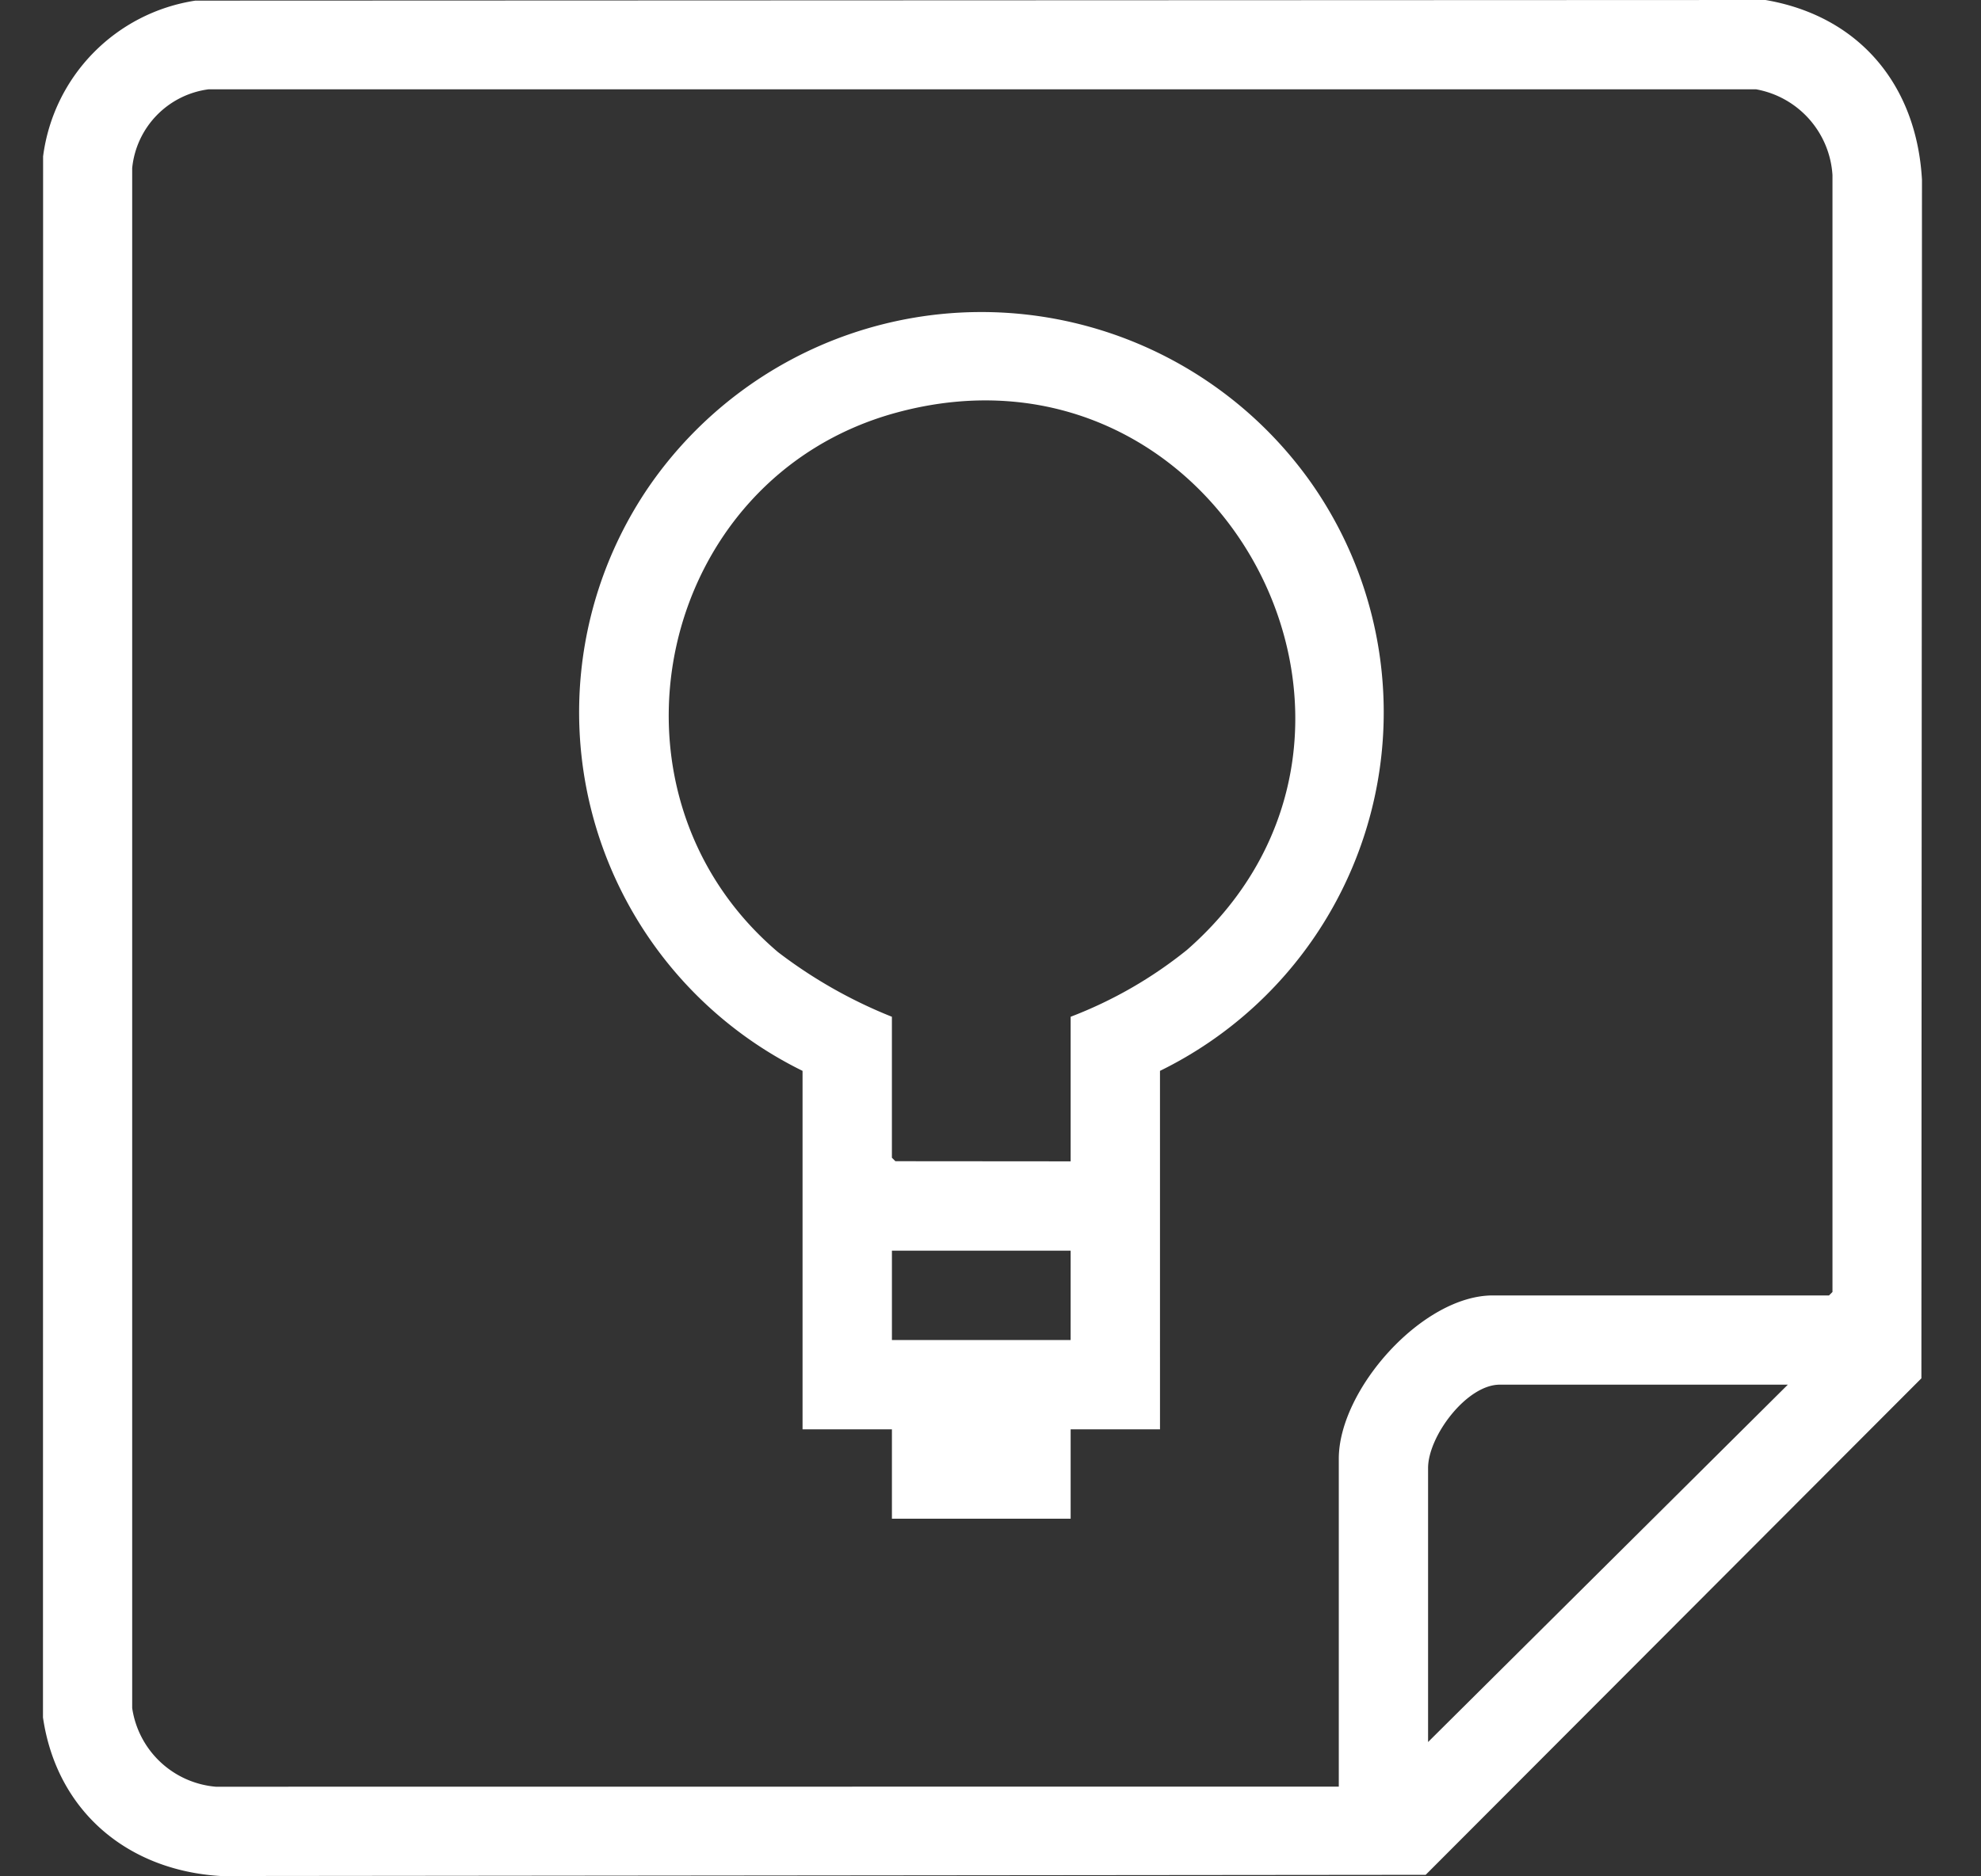 <?xml version="1.0" encoding="UTF-8"?>
<svg xmlns="http://www.w3.org/2000/svg" xmlns:xlink="http://www.w3.org/1999/xlink" width="114" height="108" viewBox="0 0 114 108">
  <rect x="0" y="0" width="114" height="108" fill="#333333" stroke="none"/>
  <defs>
    <clipPath id="clip-path">
      <rect id="Rectangle_111" data-name="Rectangle 111" width="108.13" height="107.982" fill="#fff"></rect>
    </clipPath>
    <clipPath id="clip-Keep">
      <rect width="114" height="108"></rect>
    </clipPath>
  </defs>
  <g id="Keep" clip-path="url(#clip-Keep)">
    <g id="Group_86" data-name="Group 86" transform="translate(2.473)">
      <g id="Group_85" data-name="Group 85" clip-path="url(#clip-path)">
        <path id="Path_358" data-name="Path 358" d="M8.77.036,99.125,0c5.417.929,8.7,4.911,9.005,10.345l-.033,68.99L79.57,107.913l-69.347.069C4.854,107.658.787,104.24,0,98.854L.007,9A10.419,10.419,0,0,1,8.77.036m65.8,102.8V83.964c0-3.975,4.805-9.4,8.863-9.4H102.78l.2-.2V10.08a5.355,5.355,0,0,0-4.4-4.94l-89.046,0a5.08,5.08,0,0,0-4.4,4.534V98.314a5.321,5.321,0,0,0,4.81,4.528ZM100.411,79.7H83.835c-1.913,0-4.127,2.974-4.127,4.8V100.27Z" fill="#fff"></path>
        <path id="Path_359" data-name="Path 359" d="M261.27,197.034h-5.142v5.142H245.843v-5.142H240.7V176.4a23,23,0,0,1-8.851-33.614,23.237,23.237,0,0,1,38.055-.326,22.979,22.979,0,0,1-8.635,33.94Zm-5.142-15.426v-8.322a24.706,24.706,0,0,0,6.7-3.853c14.341-12.561,1.875-35.967-16.715-30.923-13.8,3.744-17.737,21.78-6.83,31.051a27.567,27.567,0,0,0,6.559,3.725V181.4l.2.2Zm0,5.142H245.843v5.142h10.284Z" transform="translate(-196.989 -114.762)" fill="#fff"></path>
      </g>
    </g>
  </g>
</svg>
